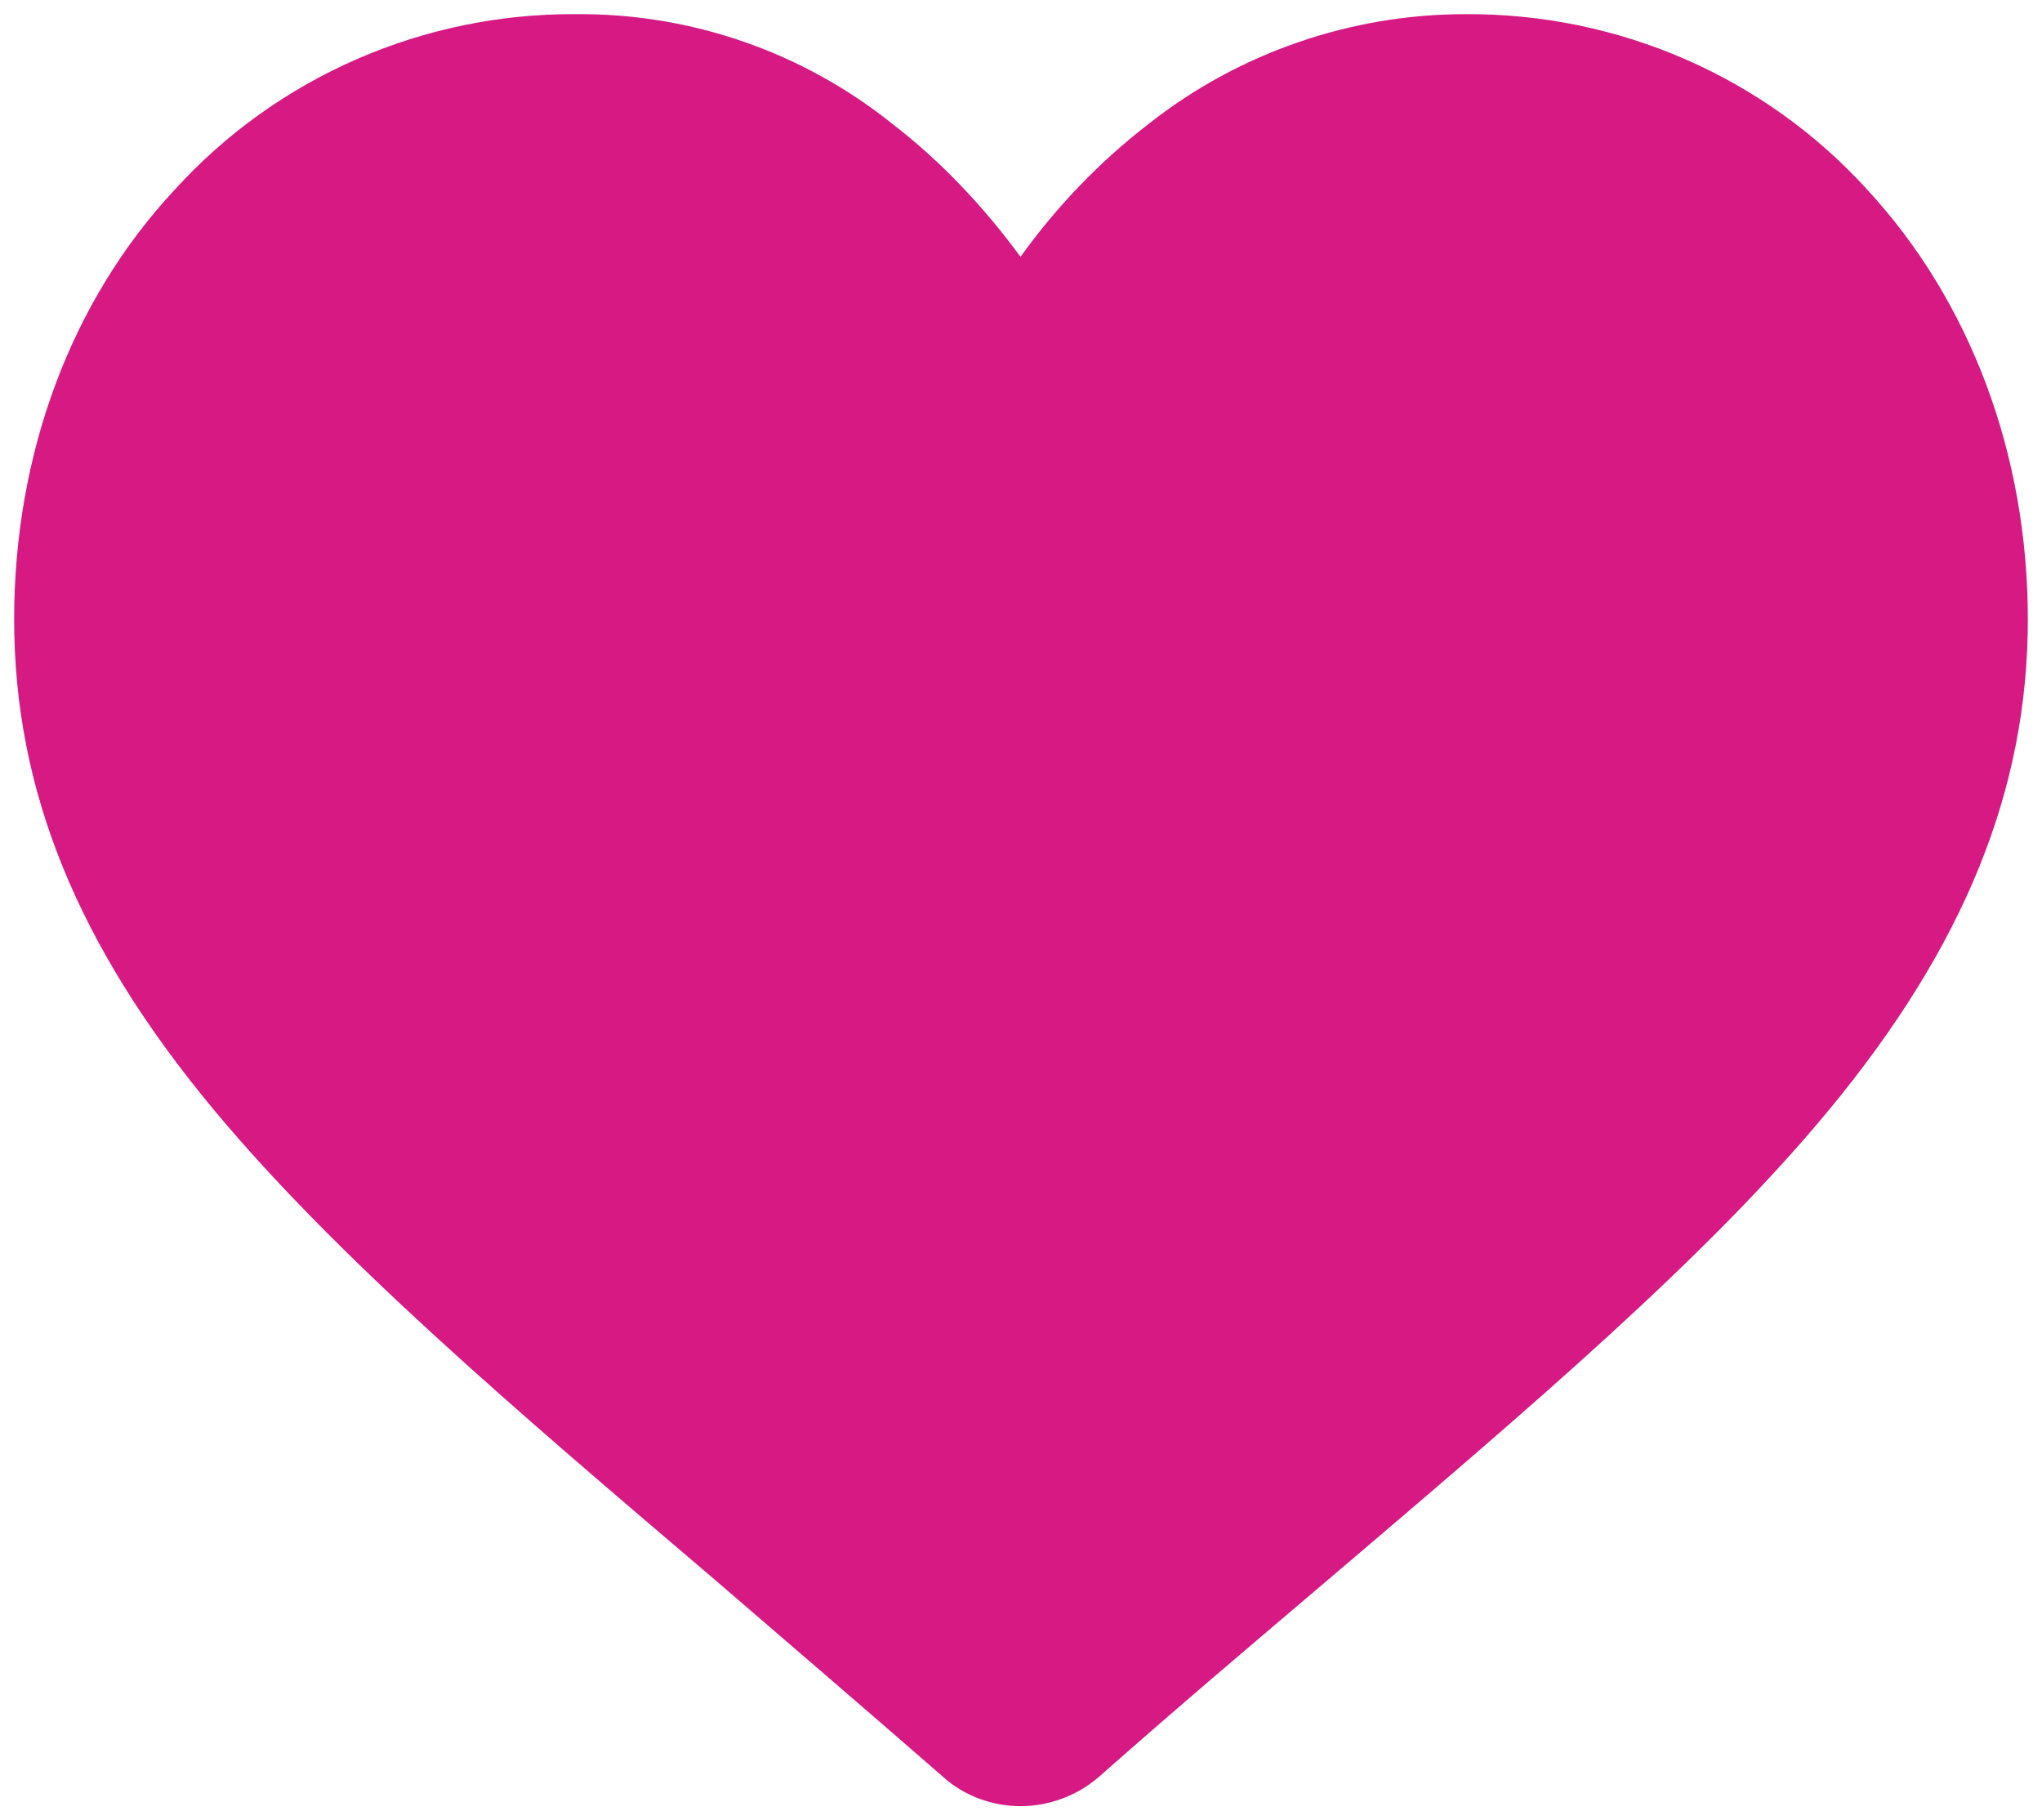 <?xml version="1.0" encoding="utf-8"?>
<!-- Generator: Adobe Illustrator 24.3.0, SVG Export Plug-In . SVG Version: 6.00 Build 0)  -->
<svg version="1.1" id="Calque_1" xmlns="http://www.w3.org/2000/svg" xmlns:xlink="http://www.w3.org/1999/xlink" x="0px" y="0px"
	 viewBox="0 0 216.3 192.8" style="enable-background:new 0 0 216.3 192.8;" xml:space="preserve">
<style type="text/css">
	.st0{fill:#D61983;}
</style>
<path class="st0" d="M108.1,191.3c-3,0-6-1.1-8.2-3.1c-8.6-7.5-16.9-14.6-24.2-20.9l0,0c-21.5-18.3-40-34.1-53-49.7
	C8.2,100.2,1.5,83.7,1.5,65.6c0-17.5,6-33.7,17-45.5C29.4,8.1,44.9,1.4,61,1.5c12.2-0.1,24,4,33.5,11.6c5.2,4,9.7,8.8,13.6,14.1
	c3.8-5.3,8.4-10.1,13.6-14.1c9.5-7.5,21.4-11.6,33.5-11.6c16.2-0.1,31.7,6.6,42.6,18.6c10.9,11.8,17,28,17,45.5
	c0,18-6.7,34.6-21.1,52c-12.9,15.6-31.5,31.4-53,49.7c-7.3,6.2-15.7,13.3-24.3,20.9C114.1,190.2,111.1,191.3,108.1,191.3z"/>
</svg>
